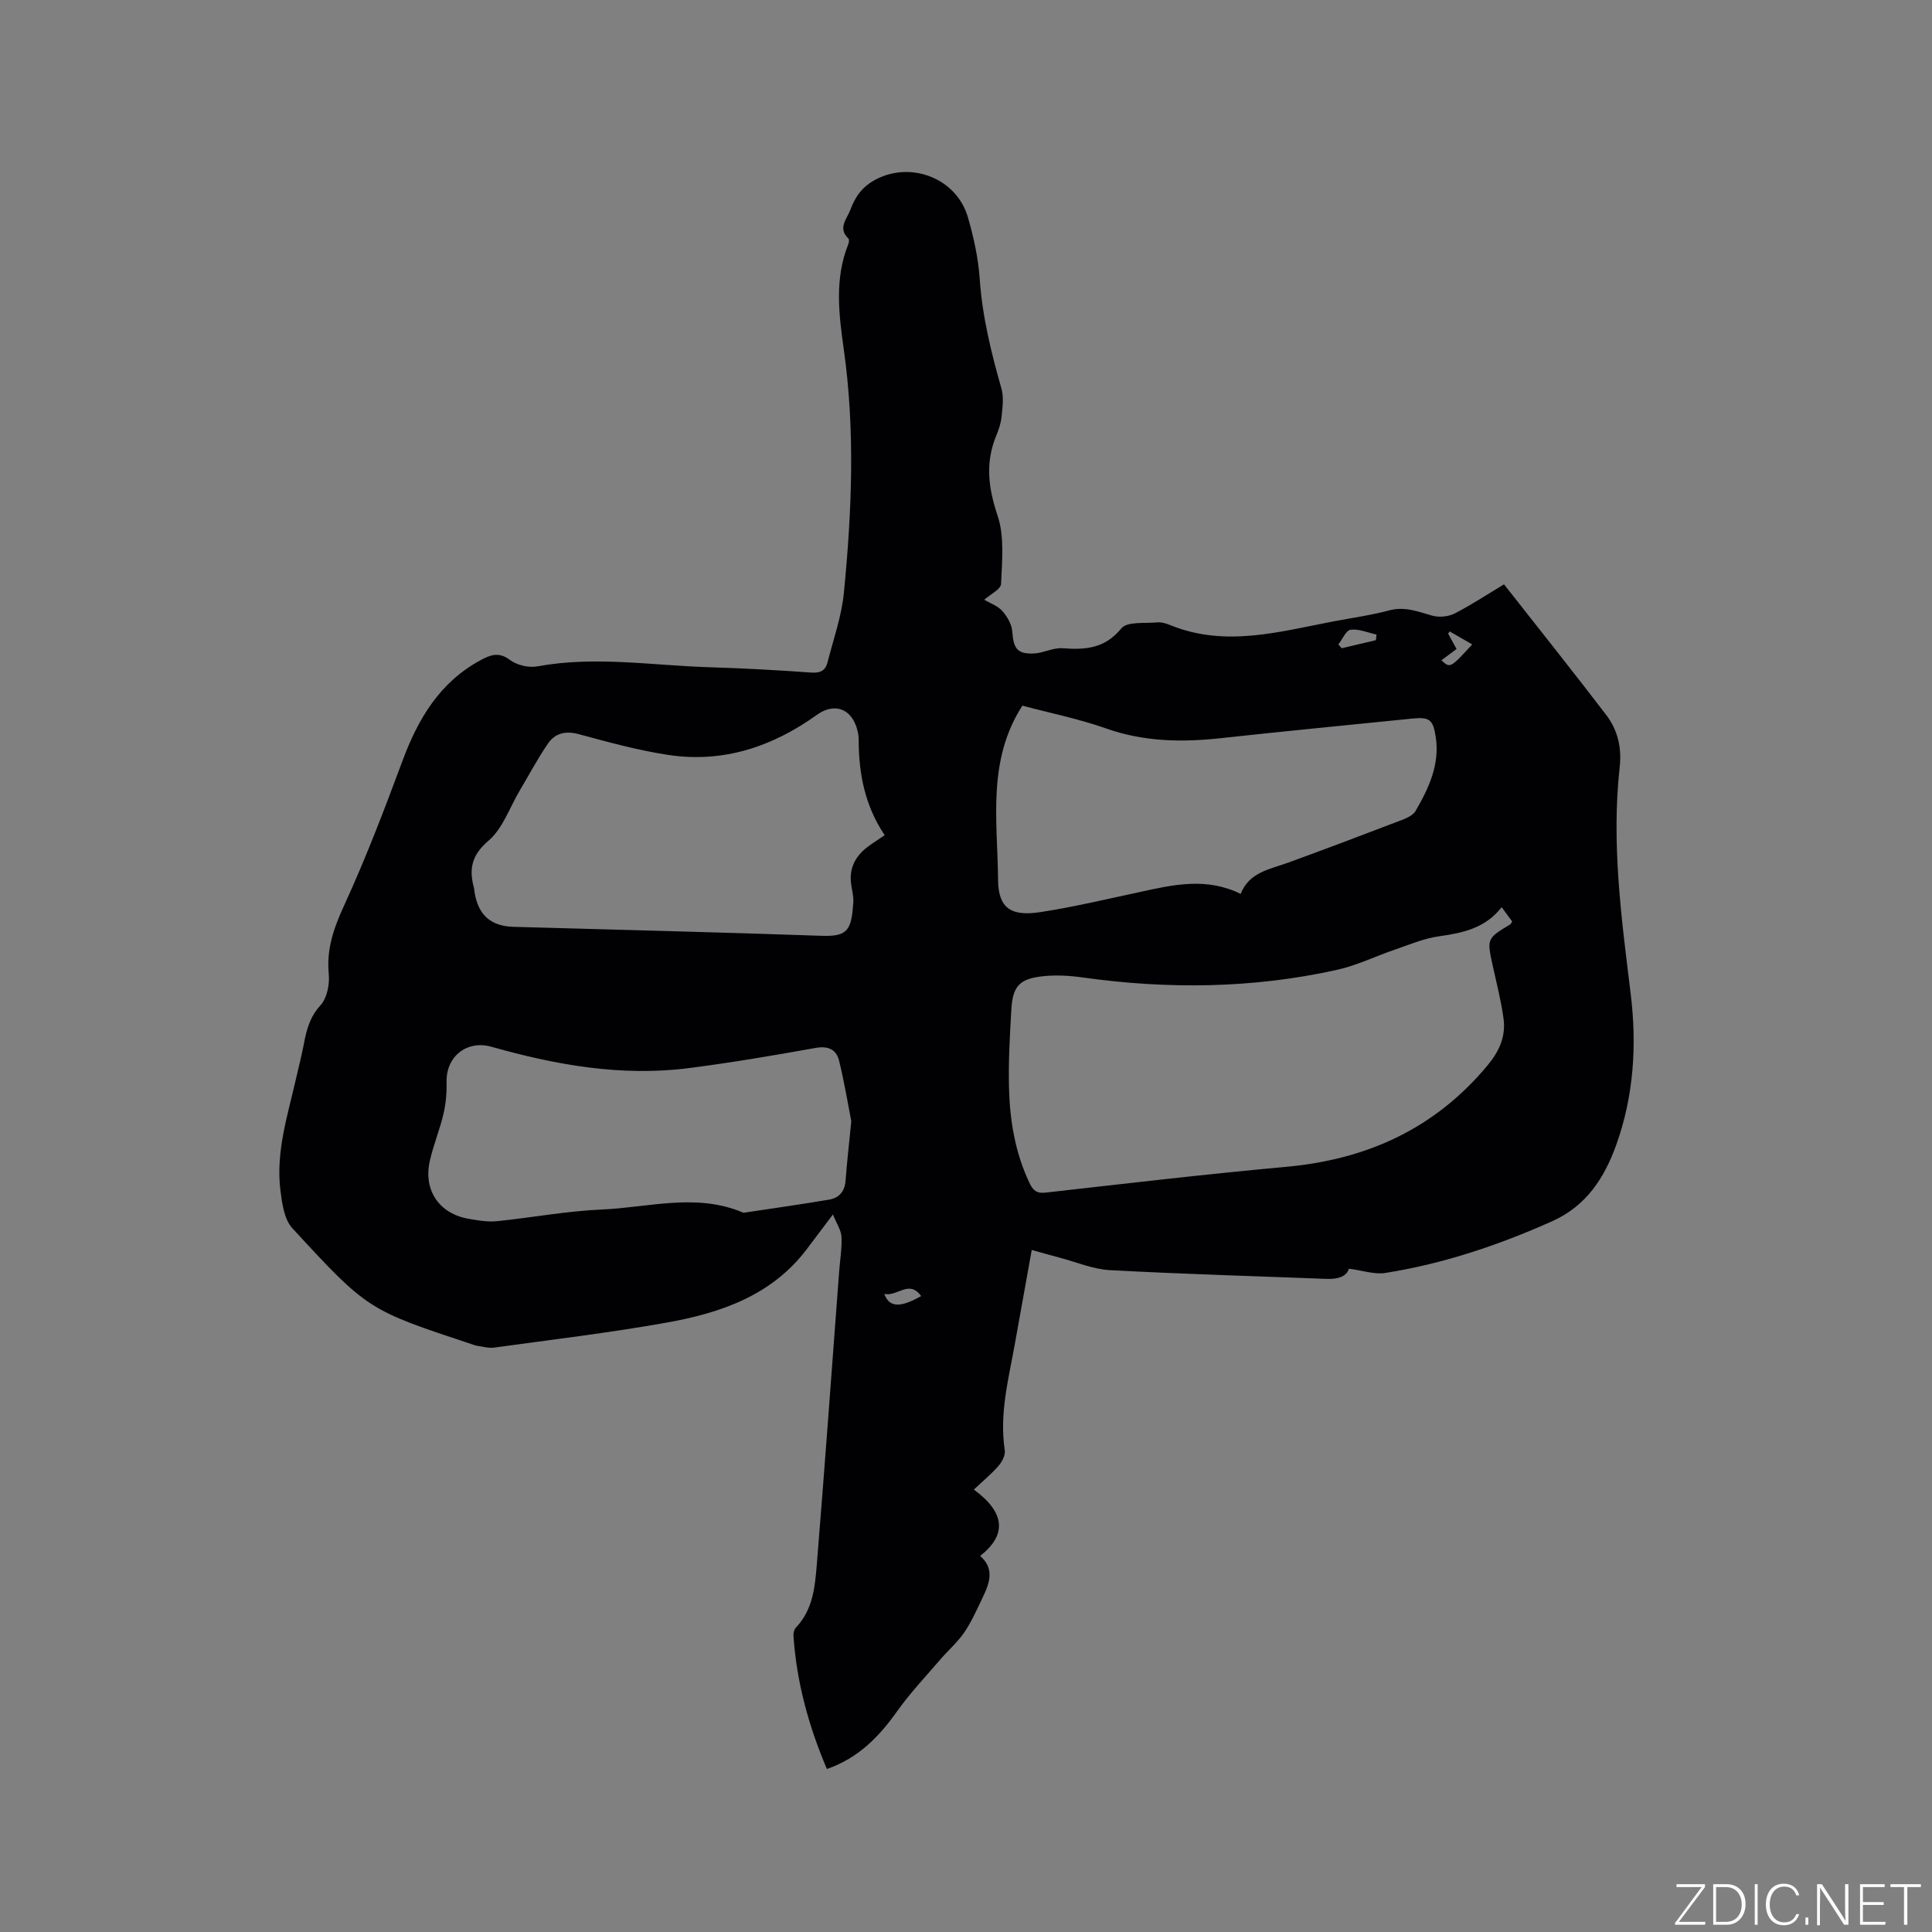 <svg enable-background="new 0 0 400 400" viewBox="0 0 400 400" xmlns="http://www.w3.org/2000/svg"><rect x="0" y="0" width="400" height="400" fill="#808080" stroke="none"/><g fill="#fafbfc"><path d="m346.9 398 5.4-7.3h-5.2v-.6h5.9v.6l-5.4 7.2h5.5l-.1.6h-6.2v-.5z"/><path d="m354.7 390.1h2.8c2.3 0 3.9 1.6 3.9 4.1s-1.6 4.3-3.9 4.3h-2.8zm.6 7.8h2c2.2 0 3.3-1.6 3.3-3.6 0-1.8-1-3.6-3.3-3.6h-2z"/><path d="m363.9 390.1v8.4h-.6v-8.4z"/><path d="m372.5 396.3c-.4 1.3-1.4 2.3-3.2 2.3-2.4 0-3.7-1.9-3.7-4.3 0-2.3 1.2-4.3 3.7-4.3 1.8 0 2.9 1 3.2 2.4h-.6c-.4-1.1-1.1-1.8-2.5-1.8-2.1 0-3 1.9-3 3.7s.9 3.7 3 3.7c1.4 0 2.1-.7 2.5-1.7z"/><path d="m373.8 398.5v-1.5h.6v1.5z"/><path d="m376.2 398.5v-8.4h1c1.3 2 4.4 6.7 4.9 7.6-.1-1.2-.1-2.4-.1-3.8v-3.8h.7v8.4h-.9c-1.2-1.9-4.4-6.8-5-7.7.1 1.1 0 2.3 0 3.9v3.9h-.6z"/><path d="m390 394.4h-4.3v3.5h4.7l-.1.6h-5.2v-8.4h5.1v.6h-4.5v3.1h4.3z"/><path d="m394.2 390.7h-2.8v-.6h6.3v.6h-2.8v7.8h-.7z"/></g><path d="m279.27 262.67c-.46 1.65-2.34 2.21-4.68 2.11-14.93-.58-29.87-1-44.78-1.81-3.52-.19-6.97-1.68-10.45-2.59-1.82-.48-3.63-1-5.75-1.59-1.19 6.64-2.35 13.06-3.5 19.48-1.3 7.27-3.24 14.48-2.08 22.01.15 1.01-.58 2.41-1.33 3.25-1.53 1.74-3.34 3.23-5.08 4.87 6.49 4.74 6.9 9.36 1.31 13.74 3.01 2.62 1.97 5.59.56 8.52-1.19 2.48-2.31 5.04-3.84 7.3-1.38 2.04-3.32 3.7-4.94 5.59-3.02 3.52-6.24 6.91-8.92 10.68-3.76 5.31-8.05 9.76-14.59 12.02-3.78-8.88-6.28-17.99-6.92-27.57-.04-.57.14-1.34.52-1.73 3.51-3.67 3.93-8.42 4.31-13.02 1.64-20.18 3.1-40.38 4.62-60.57.18-2.43.6-4.87.49-7.29-.06-1.35-.98-2.65-1.77-4.63-2.29 3.03-3.87 5.13-5.45 7.23-7.25 9.55-17.77 13.15-28.86 15.14-11.88 2.13-23.88 3.54-35.85 5.2-1.1.15-2.28-.2-3.41-.36-.42-.06-.82-.22-1.22-.35-21.4-7.1-21.49-7.02-37.14-24.02-1.7-1.85-2.13-5.17-2.47-7.9-.97-7.96 1.53-15.52 3.26-23.16.54-2.38 1.16-4.74 1.61-7.13.55-2.91 1.23-5.55 3.43-7.95 1.35-1.47 1.92-4.32 1.72-6.44-.51-5.21 1.04-9.58 3.19-14.26 4.49-9.78 8.34-19.87 12.09-29.97 3.24-8.71 7.73-16.25 16.17-20.8 1.97-1.06 3.75-1.78 6.04-.05 1.44 1.09 3.9 1.68 5.68 1.35 11.97-2.22 23.88-.17 35.8.18 6.99.21 13.97.6 20.95 1.1 1.84.13 2.91-.43 3.33-2.08 1.22-4.81 2.93-9.58 3.4-14.46 1.64-16.79 2.35-33.6-.03-50.44-1.02-7.2-1.93-14.56.93-21.68.14-.36.24-1 .05-1.18-2.28-2.2-.35-4 .4-6 1.02-2.75 2.49-4.8 5.27-6.26 7.33-3.83 16.71-.25 19.06 7.85 1.2 4.15 2.15 8.47 2.44 12.77.54 7.79 2.38 15.24 4.5 22.69.52 1.8.21 3.9.02 5.83-.13 1.35-.6 2.7-1.12 3.96-2.28 5.57-1.62 10.79.3 16.51 1.45 4.32.92 9.4.72 14.12-.05 1.14-2.25 2.18-3.48 3.29 1.26.75 2.8 1.27 3.73 2.32 1.02 1.16 1.97 2.78 2.07 4.26.25 3.53 1.03 4.71 4.53 4.54 1.97-.1 3.95-1.22 5.87-1.08 4.72.35 8.74.1 12.18-4.11 1.21-1.48 4.9-1 7.48-1.24.9-.08 1.9.25 2.77.61 11.35 4.58 22.51 1.3 33.69-.82 3.85-.73 7.75-1.27 11.53-2.28 3.24-.86 5.97.27 8.92 1.1 1.41.39 3.31.21 4.61-.45 3.48-1.78 6.75-3.95 10.23-6.04 7.11 9.06 14.23 17.97 21.15 27.03 2.38 3.11 3.25 6.77 2.8 10.8-1.75 15.74.36 31.32 2.27 46.89 1.31 10.67.65 21.22-2.99 31.35-2.43 6.77-6.16 12.62-13.27 15.8-11.09 4.95-22.49 8.79-34.47 10.69-2.22.39-4.67-.49-7.61-.87zm31.63-74.85c-3.41 4.39-8.08 5.34-13.02 6.04-3.09.43-6.07 1.72-9.06 2.74-4 1.36-7.86 3.27-11.95 4.18-17.45 3.89-35.06 4.07-52.74 1.59-2.7-.38-5.51-.54-8.21-.25-4.84.51-6.25 2.06-6.53 6.87-.32 5.39-.62 10.8-.49 16.19.17 6.8 1.27 13.48 4.24 19.73.72 1.51 1.43 2.22 3.32 2.01 16.63-1.88 33.25-3.83 49.92-5.35 16.73-1.53 30.77-7.96 41.62-21.02 2.39-2.87 3.78-5.96 3.3-9.59-.49-3.65-1.41-7.25-2.21-10.86-1.27-5.78-1.29-5.77 3.56-8.7.16-.09.23-.32.43-.62-.66-.89-1.33-1.81-2.18-2.96zm-127.73-14.9c-4.12-6.1-5.38-12.78-5.39-19.77 0-.73-.13-1.49-.33-2.2-1.21-4.31-4.74-5.51-8.32-2.95-9.21 6.61-19.41 10.02-30.77 8.3-6.25-.94-12.41-2.65-18.53-4.3-2.76-.75-4.92-.19-6.4 1.97-2.13 3.12-3.91 6.48-5.84 9.73-2.09 3.52-3.5 7.84-6.45 10.36-3.52 3-4.07 5.87-3.01 9.77.08.3.08.63.13.94.77 4.7 3.37 6.99 8.05 7.12 21.28.6 42.56 1.12 63.84 1.86 5.45.19 6.11-1.27 6.52-6.85.09-1.24-.26-2.52-.44-3.78-.48-3.28.81-5.79 3.34-7.74.99-.75 2.07-1.42 3.6-2.46zm73.7 12.15c1.76-4.52 6.06-5.09 9.89-6.49 7.45-2.72 14.87-5.51 22.27-8.35 1.46-.56 3.37-1.16 4.05-2.33 2.72-4.68 5.04-9.62 4.18-15.29-.56-3.72-1.32-4.2-5.04-3.82-13.15 1.34-26.32 2.6-39.46 4.04-8.07.88-15.93.75-23.75-2.01-5.63-1.99-11.56-3.18-17.34-4.72-7.36 11.42-5.13 23.97-5.03 36.07.05 5.88 2.7 7.58 8.64 6.69 6.99-1.06 13.89-2.72 20.81-4.2 6.86-1.5 13.7-3.07 20.78.41zm-80.62 47.07c-.64-3.27-1.4-7.93-2.52-12.51-.56-2.3-2.19-3.14-4.85-2.67-8.75 1.57-17.53 3.06-26.35 4.19-13.91 1.77-27.45-.66-40.78-4.43-5.04-1.43-9.41 1.97-9.29 7.28.05 2.2-.14 4.47-.64 6.61-.77 3.29-2.09 6.45-2.83 9.74-1.38 6.13 1.98 10.99 8.14 12.01 1.87.31 3.82.67 5.68.48 7.26-.73 14.49-2.11 21.76-2.42 9.73-.42 19.57-3.47 29.22.61.18.08.42.03.63-.01 5.75-.87 11.51-1.68 17.24-2.65 2.08-.35 3.25-1.71 3.41-3.97.26-3.58.68-7.16 1.18-12.26zm100.84-98.71c.23.26.47.52.7.78 2.36-.56 4.72-1.11 7.08-1.67.04-.39.08-.77.12-1.16-1.79-.39-3.64-1.22-5.35-1-.97.12-1.71 1.98-2.55 3.05zm27.71-.01c-1.59-.92-3.13-1.81-4.66-2.69-.11.15-.22.3-.32.46.57 1.05 1.15 2.11 1.74 3.18-1.14.84-2.12 1.58-3.13 2.33 1.8 1.69 1.85 1.66 6.37-3.28zm-121.72 134.46c1.05 2.88 3.34 2.88 7.63.46-2.52-3.5-4.9.18-7.63-.46z" fill="#010104"/></svg>
